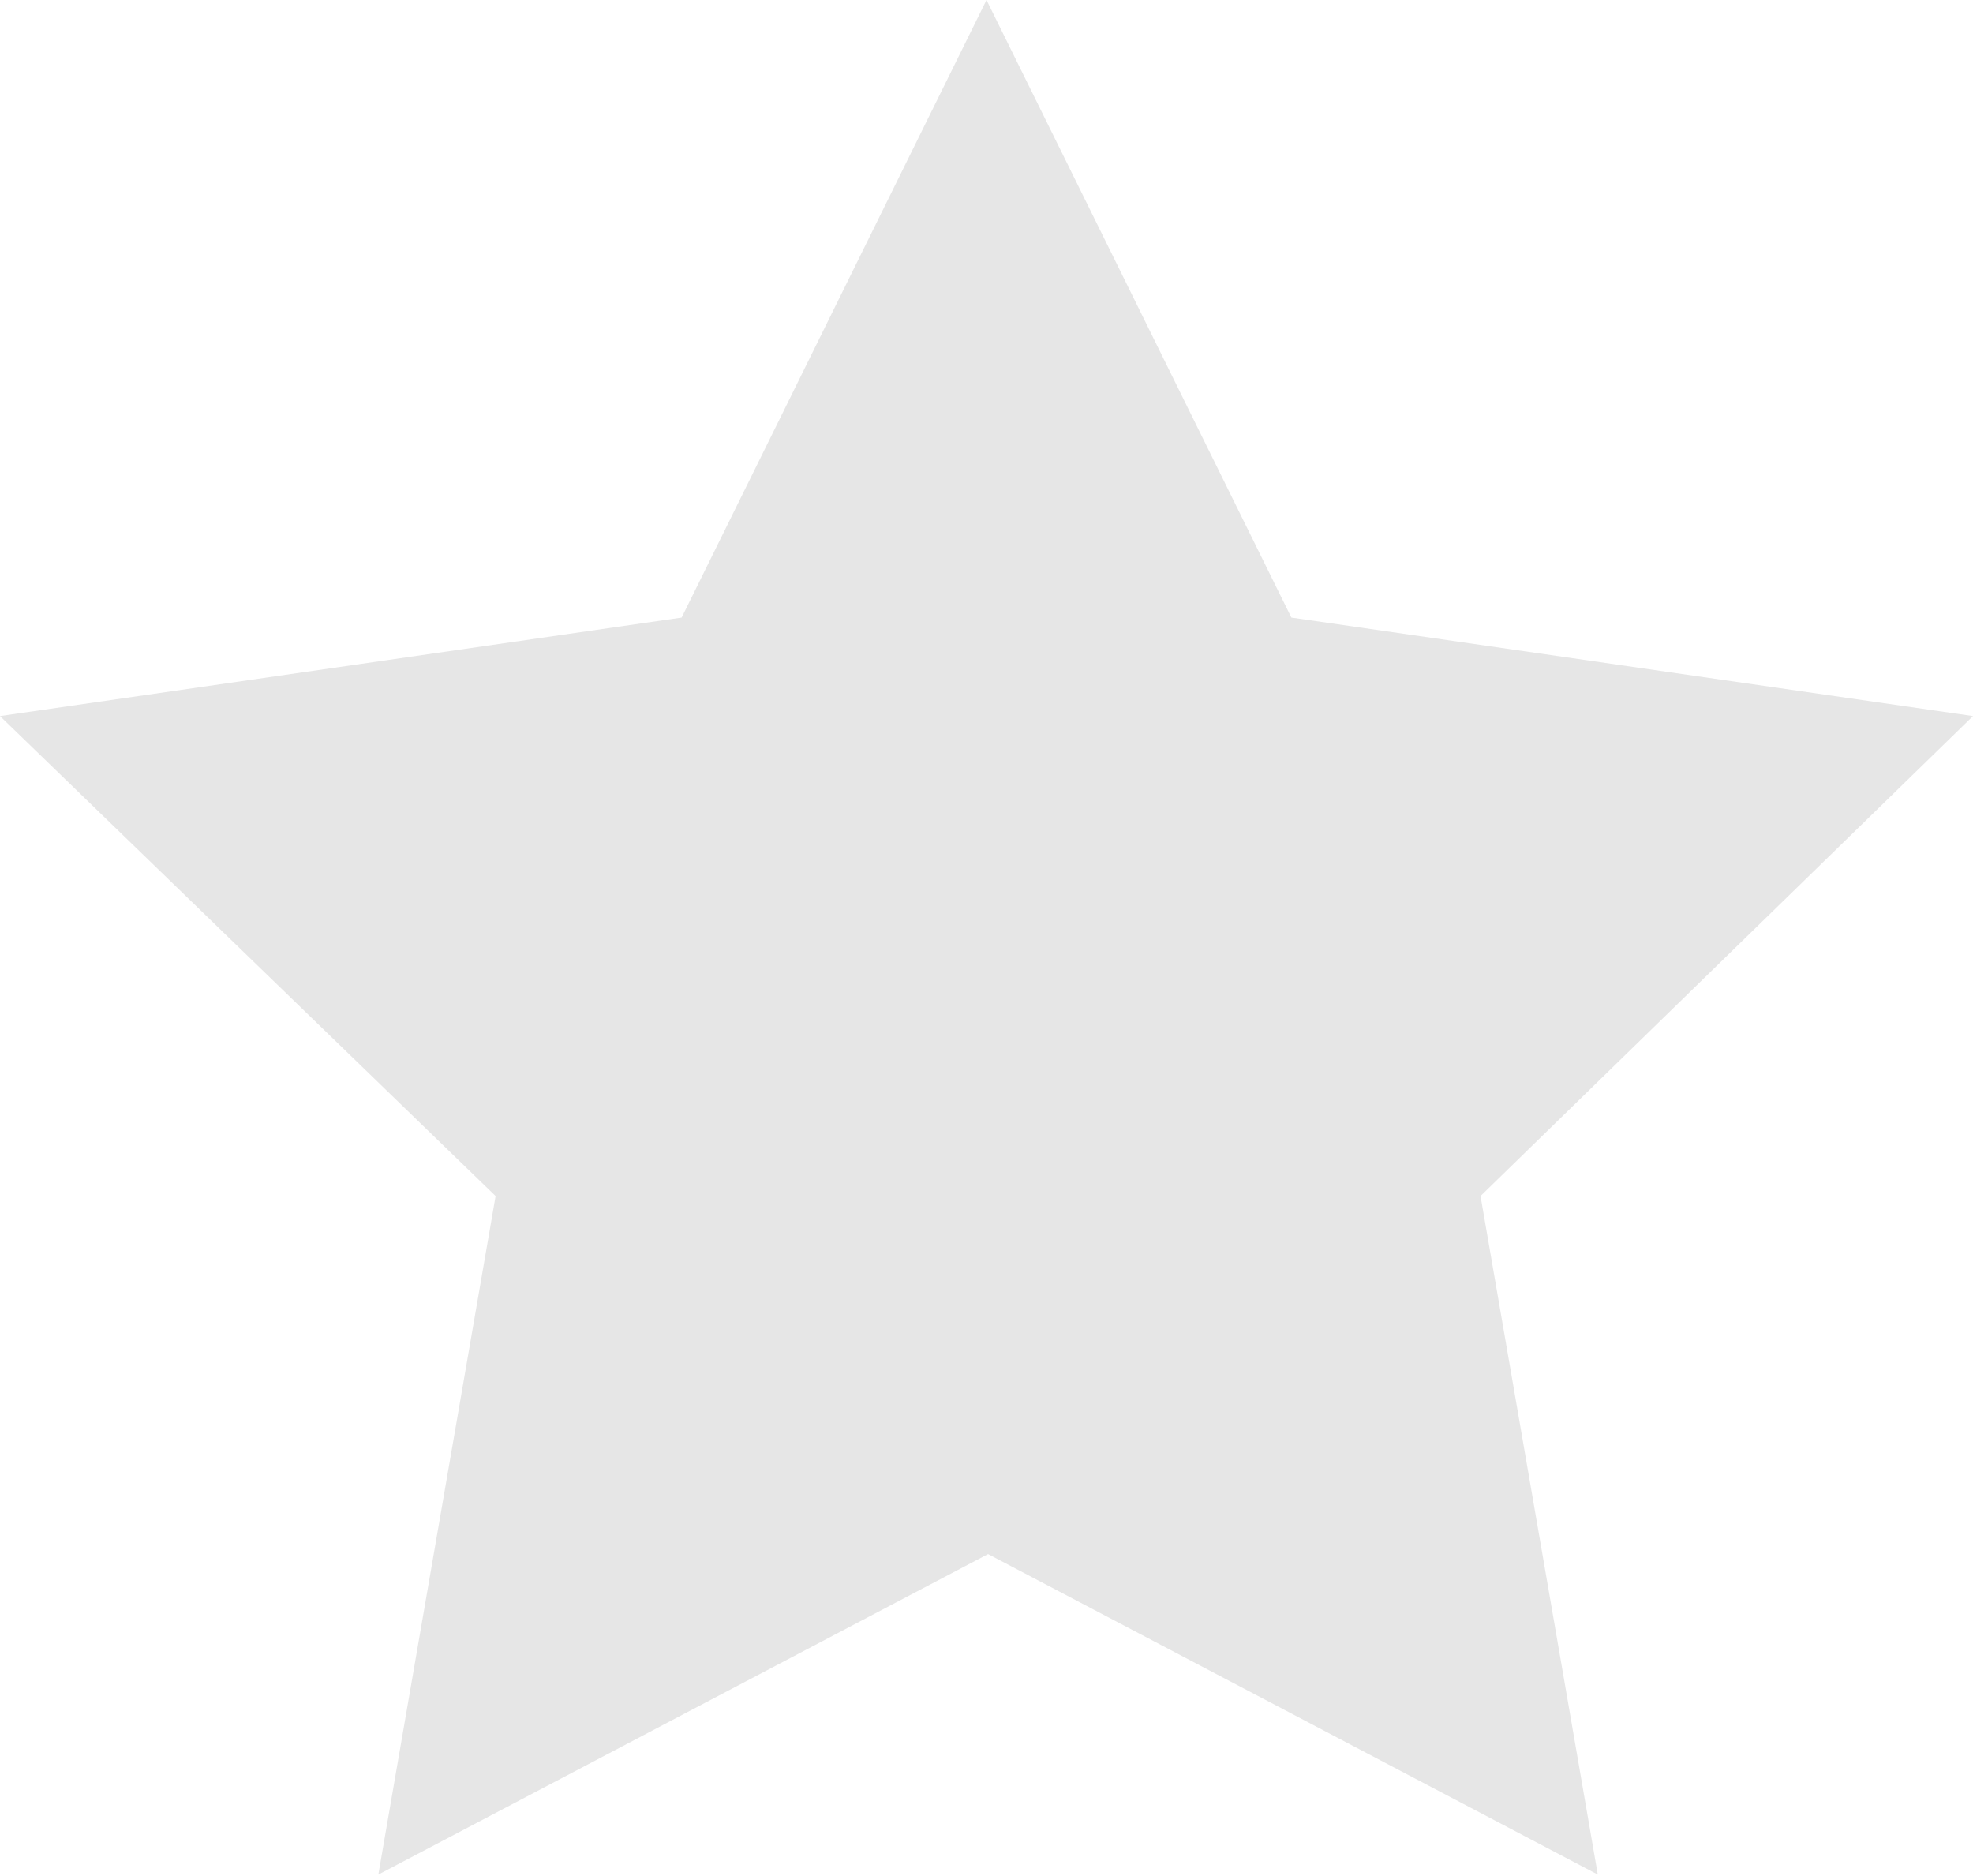 <?xml version="1.0" encoding="UTF-8"?>
<svg id="Calque_2" data-name="Calque 2" xmlns="http://www.w3.org/2000/svg" viewBox="0 0 12.62 12">
  <defs>
    <style>
      .cls-1 {
        fill: #e6e6e6;
      }
    </style>
  </defs>
  <g id="Calque_1-2" data-name="Calque 1">
    <g id="Groupe_5311" data-name="Groupe 5311">
      <path id="Tracé_2396" data-name="Tracé 2396" class="cls-1" d="m6.31,0l1.95,3.95,4.36.63-3.15,3.07.75,4.34-3.9-2.05-3.9,2.05.75-4.34L0,4.58l4.36-.63,1.95-3.95Z"/>
    </g>
  </g>
</svg>